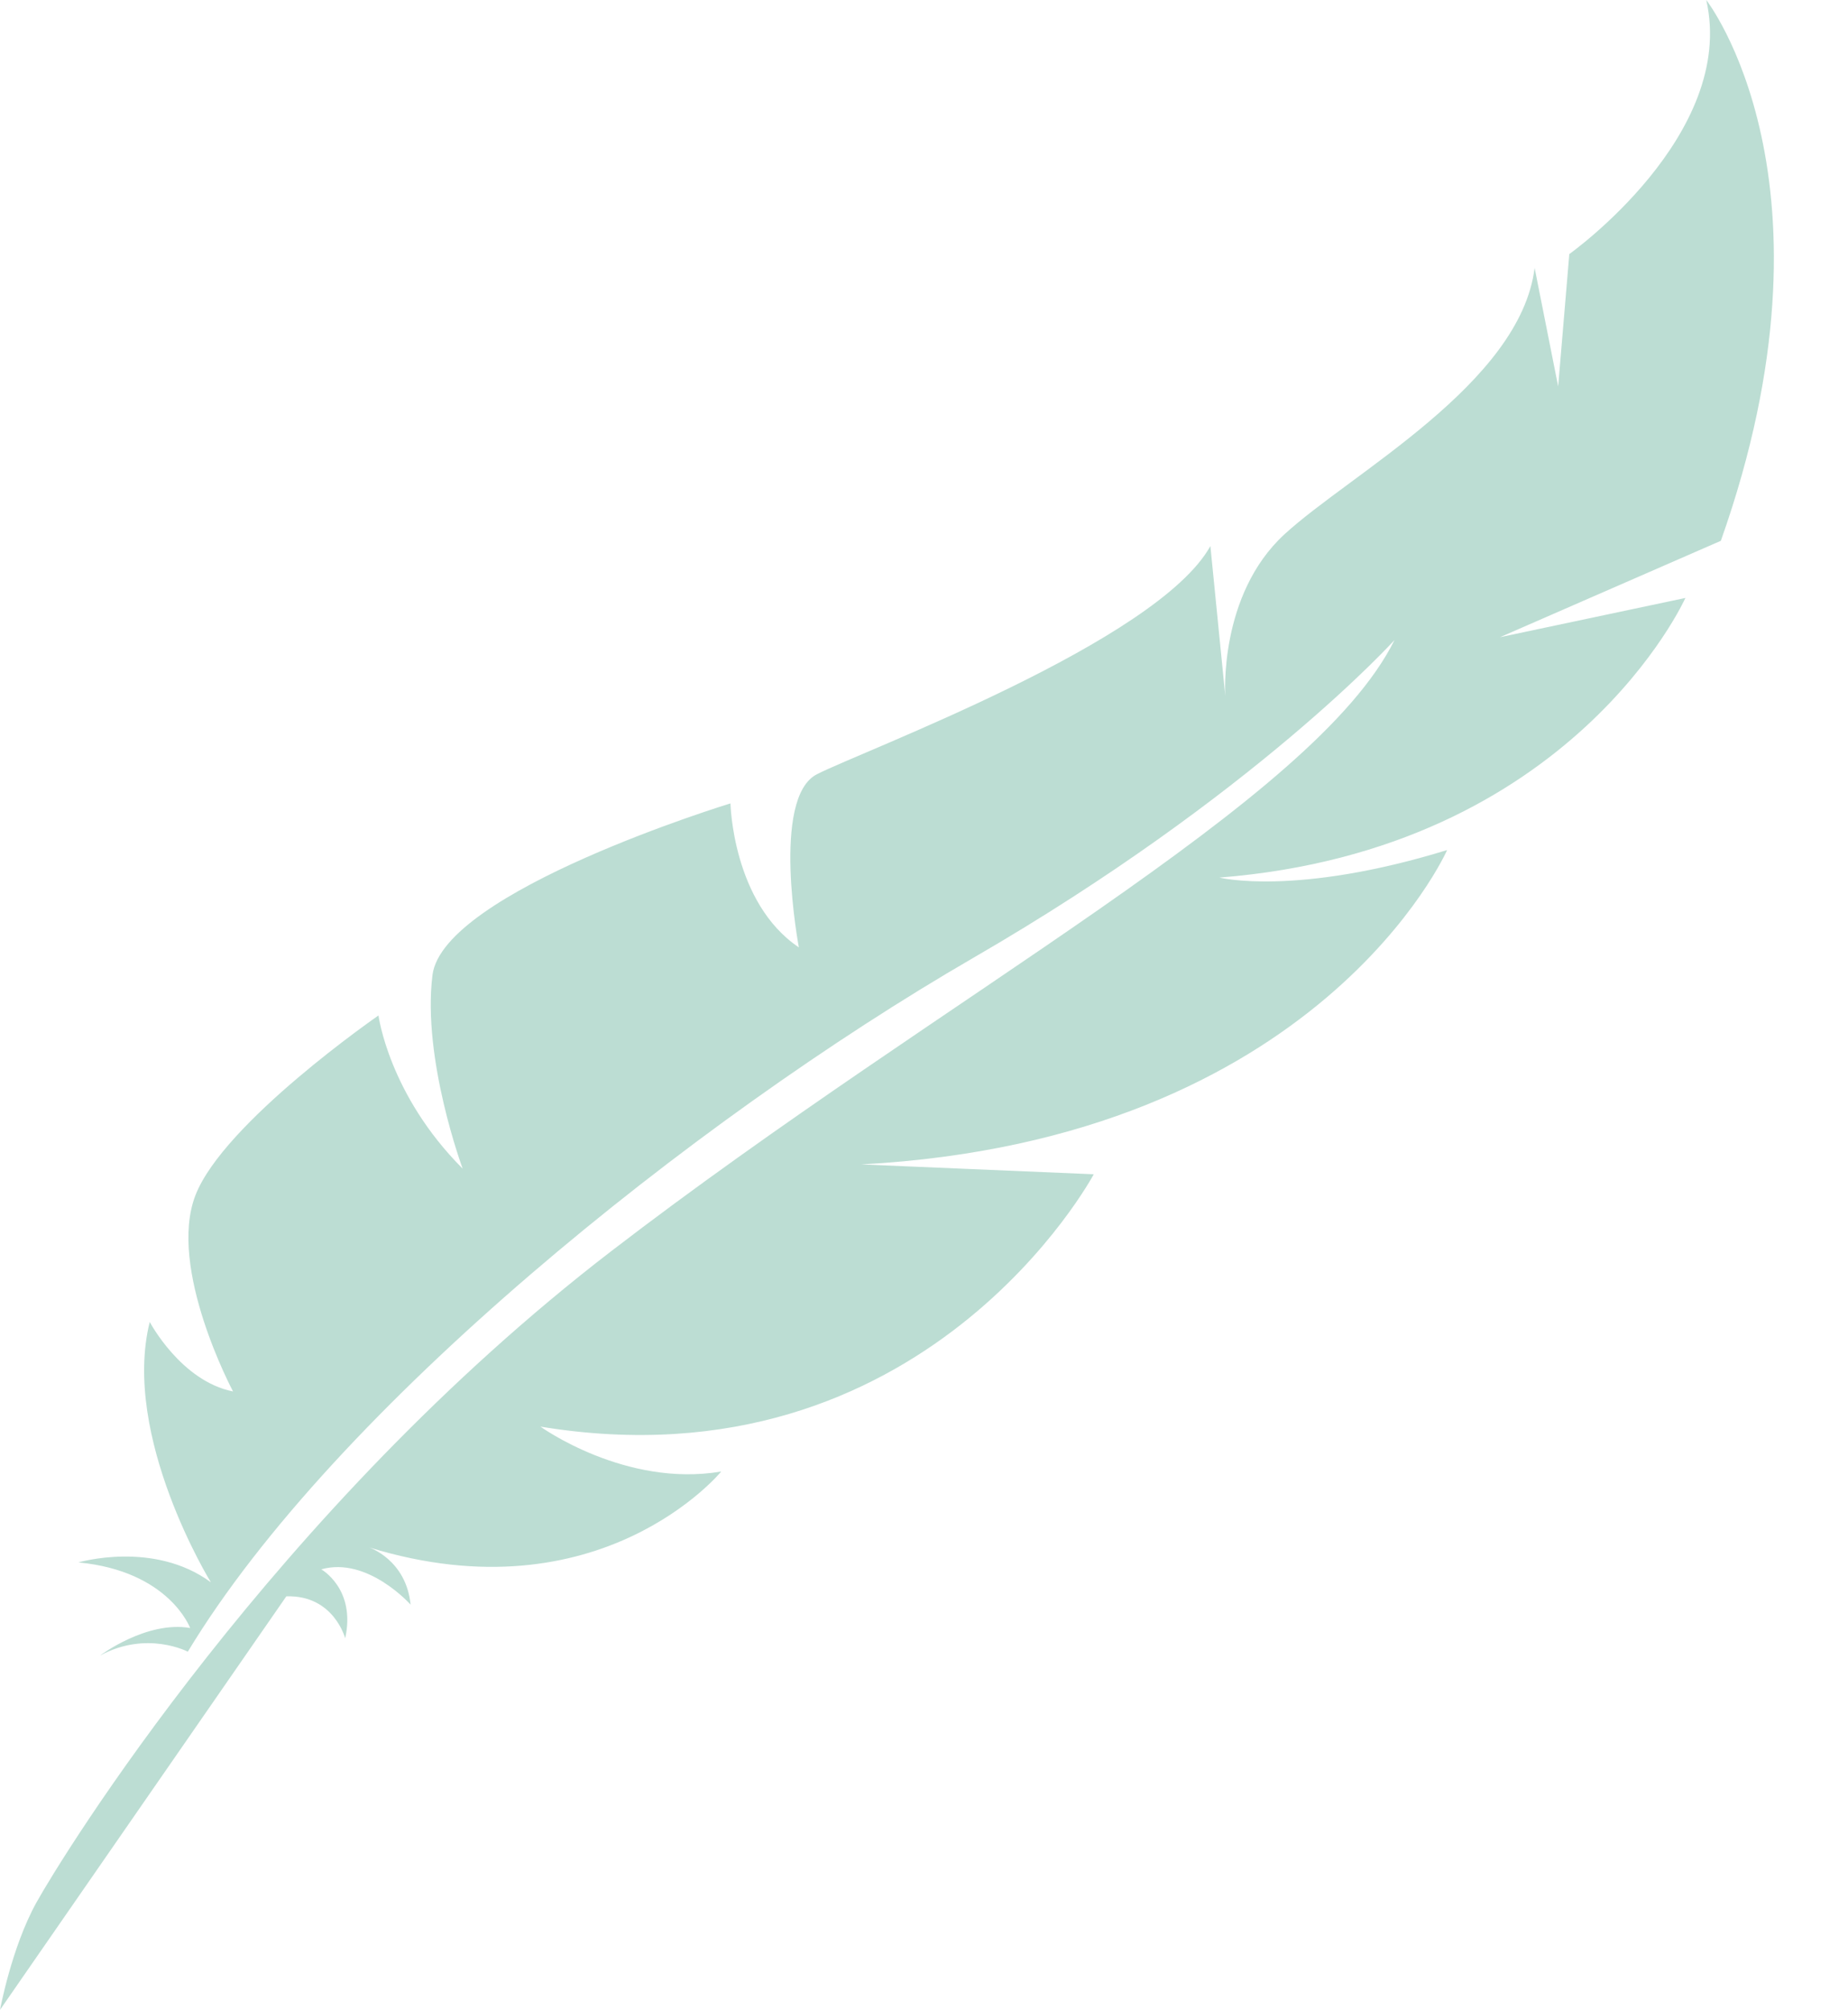 <?xml version="1.0" encoding="UTF-8" standalone="no"?><svg xmlns="http://www.w3.org/2000/svg" xmlns:xlink="http://www.w3.org/1999/xlink" fill="#000000" height="800" preserveAspectRatio="xMidYMid meet" version="1" viewBox="146.8 100.0 735.9 800.0" width="735.9" zoomAndPan="magnify"><g id="change1_1"><path d="M 221.586 757.445 C 221.586 757.445 205.285 748.867 186.629 758.992 C 186.629 758.992 205.137 745.02 222.52 748.016 C 222.52 748.016 214.18 725.344 178.027 721.914 C 178.027 721.914 208.043 713.059 230.777 729.832 C 230.777 729.832 195.055 671.883 206.426 626.191 C 206.426 626.191 218.832 649.734 239.605 653.863 C 239.605 653.863 213.434 604.859 224.594 575.859 C 235.754 546.855 297.52 504.203 297.52 504.203 C 297.52 504.203 301.586 535.703 331.047 565.188 C 331.047 565.188 314.852 521.57 319.016 488.148 C 323.184 454.723 437.68 419.789 437.68 419.789 C 437.68 419.789 438.488 459.293 464.914 477.105 C 464.914 477.105 453.691 417.613 472.105 408.188 C 490.52 398.766 607.617 355.477 628.793 317.355 L 634.727 377.023 C 634.727 377.023 631.98 336.871 658.285 312.68 C 684.594 288.488 752.188 252.66 757.91 206.637 L 767.285 253.816 L 771.719 201.129 C 771.719 201.129 838.473 153.715 826.262 100 C 826.262 100 882.754 172.184 832.066 315.266 L 744.129 353.633 L 817.949 338.012 C 817.949 338.012 773.137 438.176 632.398 449.32 C 632.398 449.32 662.648 456.914 723.062 438.363 C 723.062 438.363 672.27 553.676 489.734 563.492 L 582.348 567.414 C 582.348 567.414 515.262 693.055 362.012 667.859 C 362.012 667.859 395.801 692.227 434.012 685.727 C 434.012 685.727 386 744.289 293.766 715.938 C 293.766 715.938 308.523 720.785 310.309 738.727 C 310.309 738.727 293.176 719.445 274.738 724.672 C 274.738 724.672 288.617 732.438 284.258 752.117 C 284.258 752.117 279.727 734.82 260.824 735.41 L 146.816 900 C 146.816 900 151.375 875.219 161.297 857.301 C 171.219 839.383 256.23 700.969 390.18 598.039 C 524.129 495.109 670.141 419.281 702.109 354.766 C 702.109 354.766 646.445 416.414 534.453 481.227 C 422.461 546.035 280.043 660.793 221.586 757.445" fill="#bcddd3"/></g></svg>
